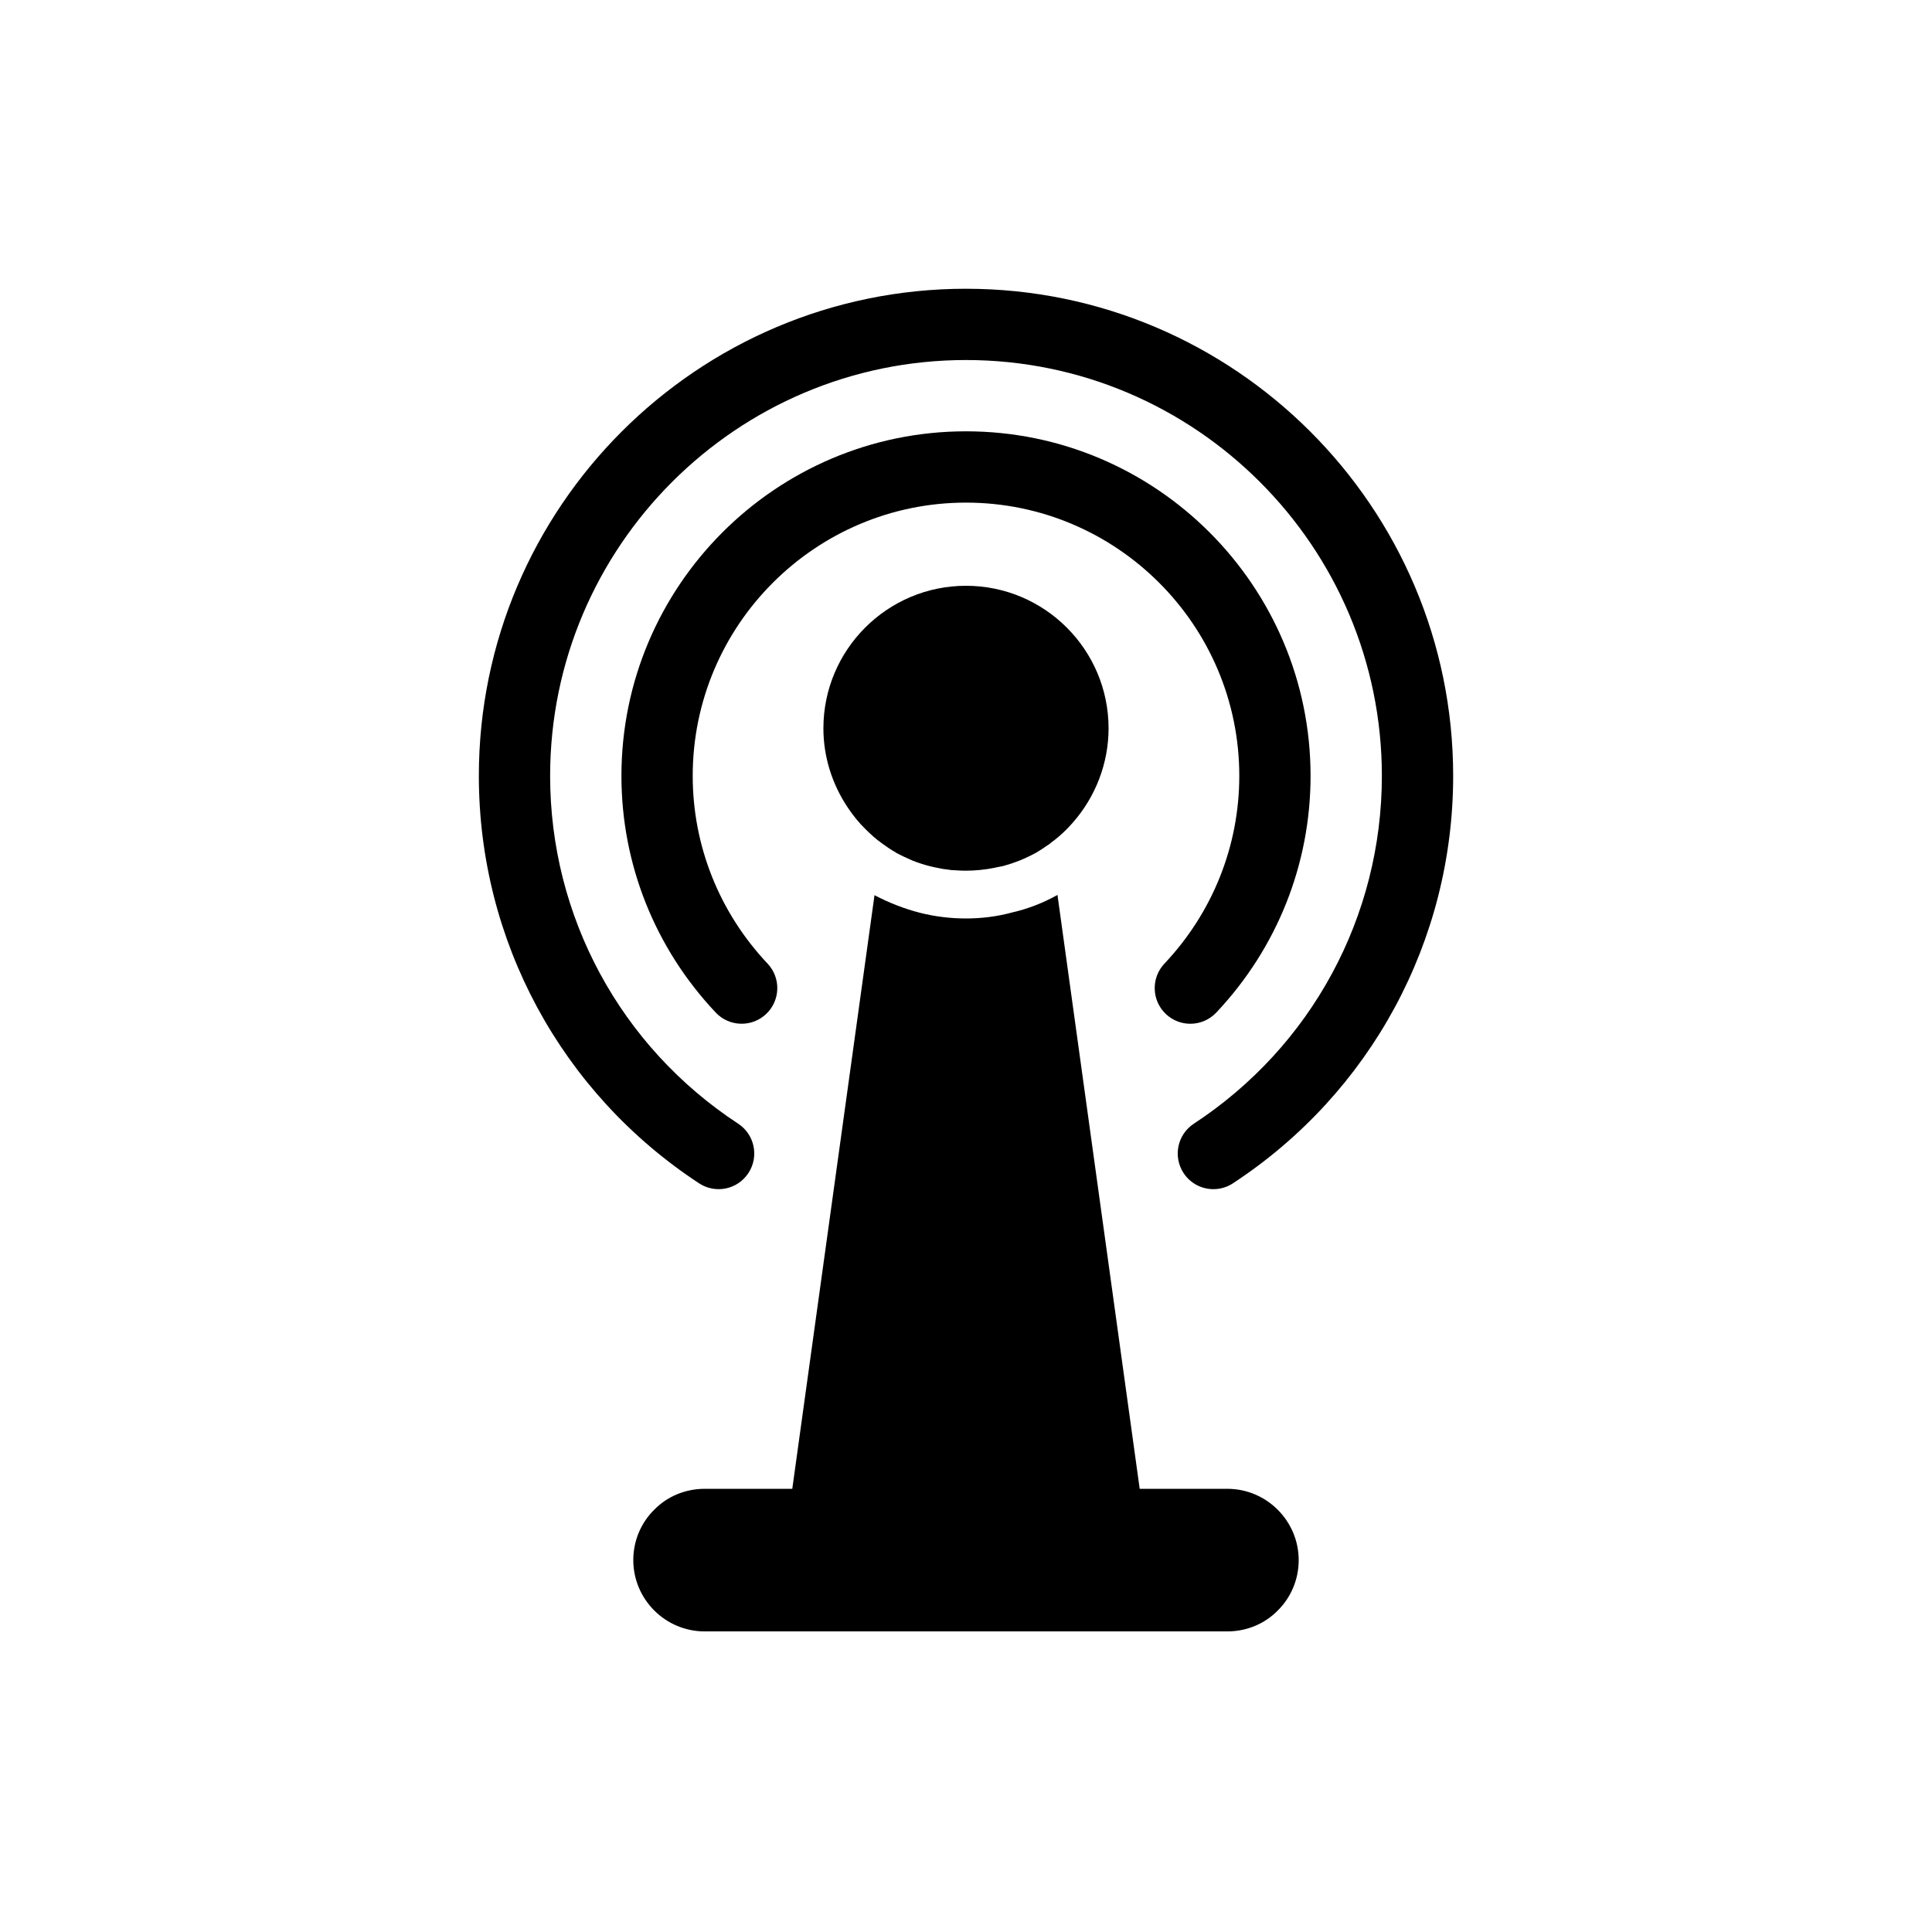 <?xml version="1.0" encoding="UTF-8"?>
<!-- Uploaded to: ICON Repo, www.svgrepo.com, Generator: ICON Repo Mixer Tools -->
<svg fill="#000000" width="800px" height="800px" version="1.1" viewBox="144 144 512 512" xmlns="http://www.w3.org/2000/svg">
 <g>
  <path d="m362.21 337.02c0 7.559 2.332 14.863 6.488 21.035 1.387 2.078 2.961 4.031 4.723 5.731 1.324 1.324 2.707 2.582 4.219 3.652 1.195 0.883 2.394 1.699 3.715 2.457 0 0 0.062 0 0.062 0.062 1.387 0.754 2.898 1.449 4.344 2.078 0.754 0.316 1.512 0.566 2.266 0.82 0.82 0.25 1.574 0.504 2.394 0.691 0.754 0.188 1.574 0.379 2.332 0.504 0.754 0.188 1.574 0.316 2.332 0.379 0.629 0.125 1.195 0.188 1.828 0.188 0.945 0.062 1.953 0.125 2.898 0.125 2.582 0 5.164-0.25 7.684-0.754 0.188-0.062 0.379-0.062 0.504-0.125 0.566-0.125 1.133-0.188 1.637-0.316 0.316-0.062 0.566-0.125 0.883-0.25 1.258-0.316 2.519-0.82 3.715-1.258 1.512-0.629 3.023-1.324 4.473-2.141 0.945-0.566 1.828-1.133 2.707-1.762 0.316-0.188 0.629-0.441 0.945-0.629v-0.062c1.512-1.07 2.961-2.332 4.281-3.652 0.566-0.566 1.133-1.195 1.699-1.828 5.981-6.809 9.445-15.688 9.445-24.945 0-20.844-16.941-37.785-37.785-37.785-20.848 0-37.789 16.938-37.789 37.785z"/>
  <path d="m400 220.52c-71.188 0-129.1 57.914-129.1 129.1 0 43.645 21.82 84.008 58.363 107.97 4.356 2.867 10.223 1.645 13.074-2.719 2.867-4.363 1.648-10.223-2.719-13.082-31.199-20.457-49.828-54.914-49.828-92.168 0-60.77 49.441-110.21 110.21-110.21 60.77 0 110.21 49.438 110.21 110.21 0 37.254-18.629 71.711-49.828 92.172-4.367 2.859-5.586 8.719-2.719 13.082 1.809 2.766 4.828 4.266 7.902 4.266 1.777 0 3.578-0.5 5.172-1.547 36.547-23.965 58.367-64.328 58.367-107.97 0-71.188-57.918-129.1-129.1-129.1z"/>
  <path d="m452.97 412.73c1.82 1.723 4.152 2.578 6.481 2.578 2.508 0 5.012-0.992 6.871-2.961 16.117-17.082 24.992-39.355 24.992-62.727 0-50.352-40.965-91.316-91.316-91.316-50.348 0-91.312 40.965-91.312 91.316 0 23.371 8.875 45.645 24.992 62.723 3.578 3.793 9.562 3.965 13.352 0.383 3.793-3.578 3.969-9.559 0.387-13.355-12.789-13.551-19.84-31.219-19.84-49.75 0-39.934 32.492-72.422 72.422-72.422 39.934 0 72.426 32.488 72.426 72.422 0 18.531-7.047 36.199-19.84 49.754-3.578 3.793-3.406 9.773 0.387 13.355z"/>
  <path d="m469.27 538.55h-23.238l-21.789-157.38c-3.84 2.141-7.934 3.715-12.09 4.66-3.973 1.07-8.062 1.574-12.156 1.574s-8.25-0.504-12.219-1.512c-4.156-1.07-8.188-2.644-12.027-4.66l-21.789 157.32h-23.238c-5.102 0-9.887 2.016-13.289 5.481-3.59 3.523-5.606 8.312-5.606 13.41 0 10.391 8.5 18.895 18.895 18.895h138.55c5.102 0 9.887-2.016 13.289-5.481 3.586-3.523 5.602-8.312 5.602-13.414 0-10.391-8.5-18.891-18.891-18.891z"/>
 </g>
</svg>